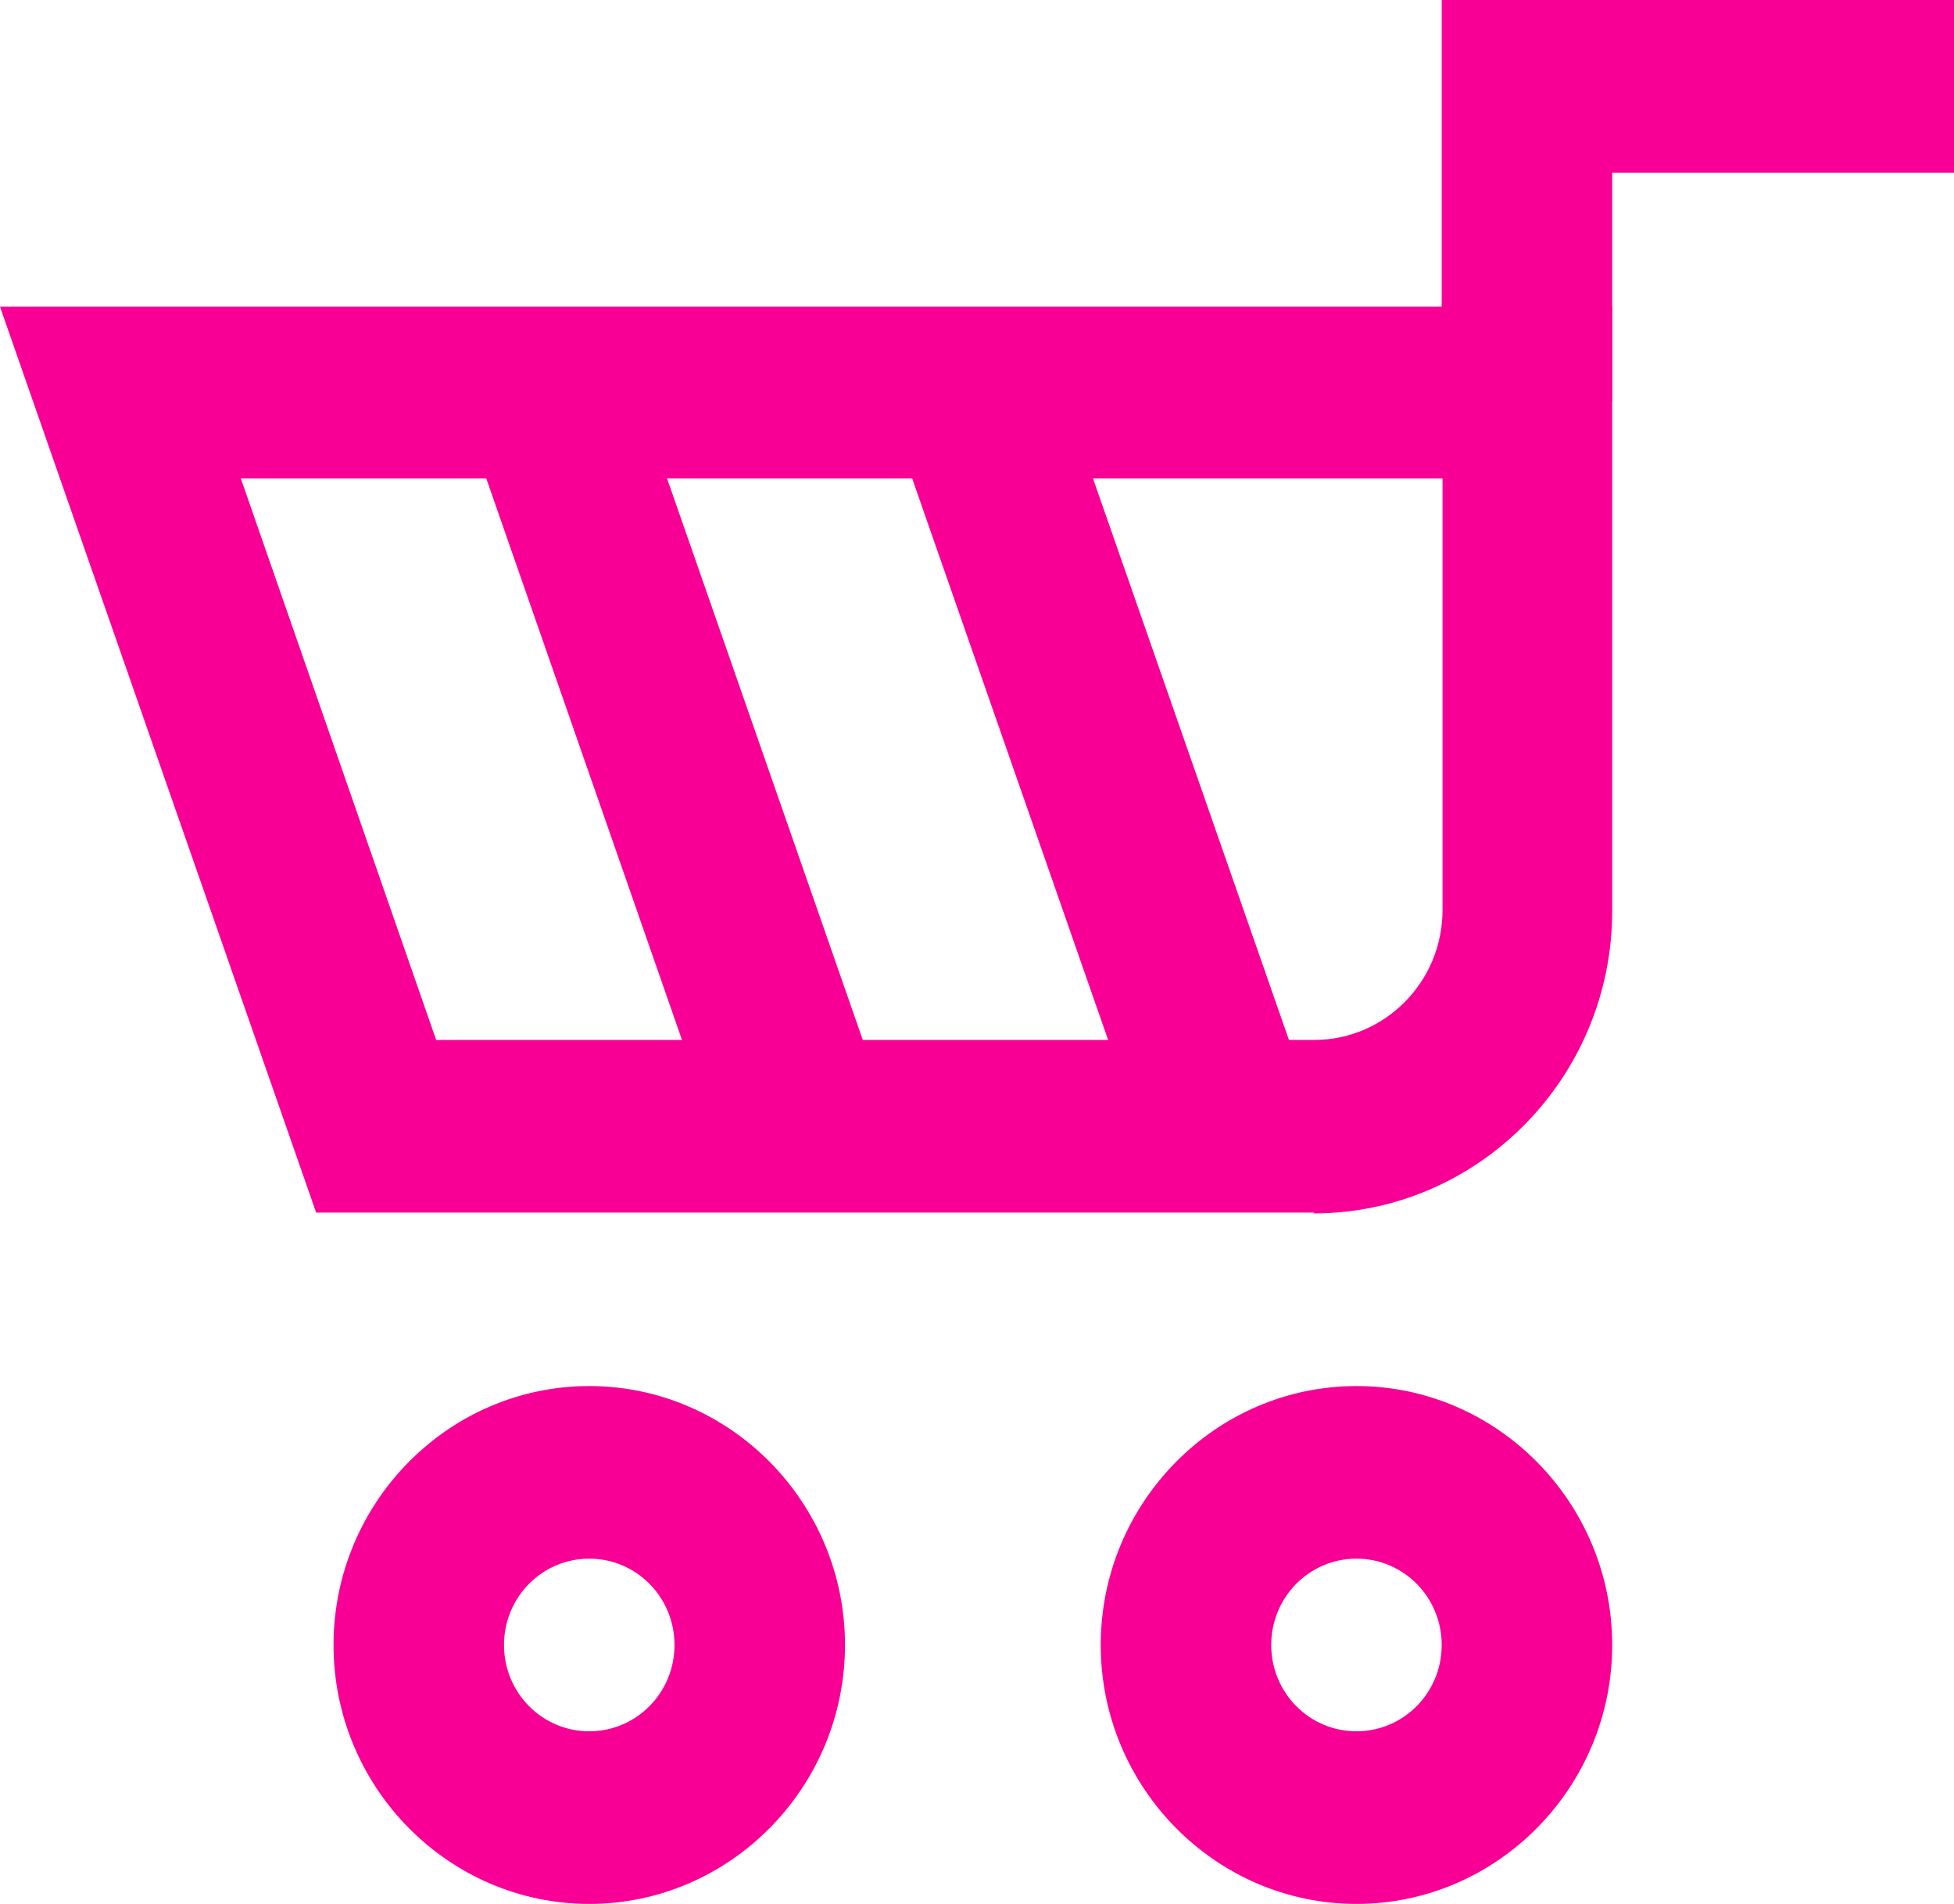 <svg width="78" height="76" viewBox="0 0 78 76" fill="none" xmlns="http://www.w3.org/2000/svg">
<g clip-path="url(#clip0_3_250)">
<path d="M54.148 76C48.531 76 43.939 71.35 43.939 65.664C43.939 59.977 48.531 55.328 54.148 55.328C59.764 55.328 64.356 59.977 64.356 65.664C64.356 71.35 59.764 76 54.148 76ZM54.148 62.218C52.264 62.218 50.745 63.757 50.745 65.664C50.745 67.571 52.264 69.109 54.148 69.109C56.031 69.109 57.55 67.571 57.55 65.664C57.55 63.757 56.031 62.218 54.148 62.218Z" fill="#F80096"/>
<path d="M23.522 76C17.906 76 13.314 71.35 13.314 65.664C13.314 59.977 17.906 55.328 23.522 55.328C29.139 55.328 33.731 59.977 33.731 65.664C33.731 71.35 29.139 76 23.522 76ZM23.522 62.218C21.639 62.218 20.119 63.757 20.119 65.664C20.119 67.571 21.639 69.109 23.522 69.109C25.405 69.109 26.925 67.571 26.925 65.664C26.925 63.757 25.405 62.218 23.522 62.218Z" fill="#F80096"/>
<path d="M64.356 16.023H57.55V0H78V6.891H64.356V16.023Z" fill="#F80096"/>
<path d="M52.462 48.403H12.62L0 12.243H64.356V36.361C64.356 43.018 59.004 48.437 52.429 48.437L52.462 48.403ZM17.444 41.512H52.462C55.271 41.512 57.583 39.204 57.583 36.327V19.1H9.614L17.41 41.512H17.444Z" fill="#F80096"/>
<path d="M25.034 14.527L18.617 16.82L28.831 46.124L35.249 43.831L25.034 14.527Z" fill="#F80096"/>
<path d="M42.047 14.561L35.63 16.857L45.844 46.126L52.261 43.83L42.047 14.561Z" fill="#F80096"/>
</g>
<defs>
<clipPath id="clip0_3_250">
<rect width="78" height="76" fill="white"/>
</clipPath>
</defs>
</svg>
